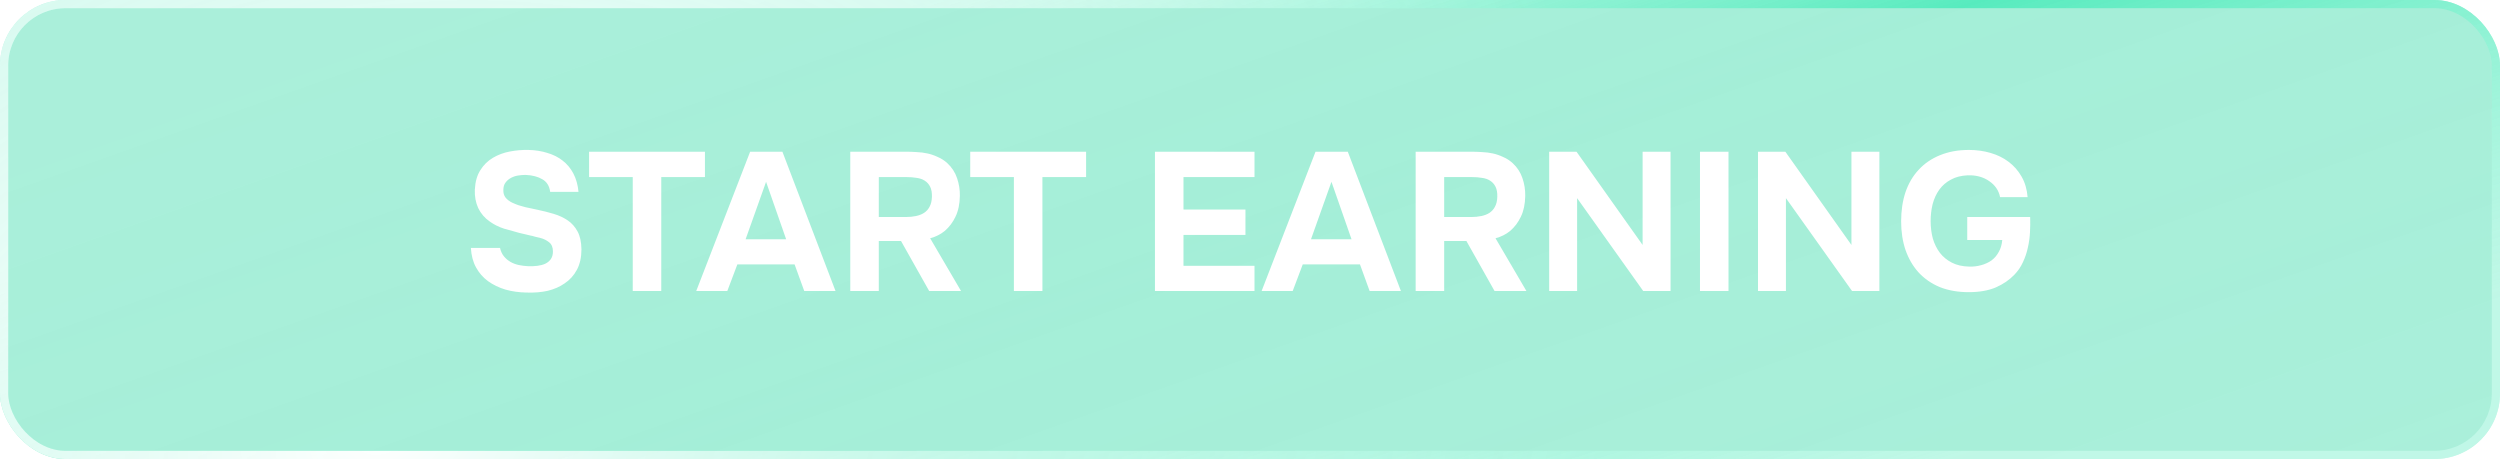 <?xml version="1.0" encoding="UTF-8"?> <svg xmlns="http://www.w3.org/2000/svg" width="305" height="56" viewBox="0 0 305 56" fill="none"><g filter="url(#filter0_b_4320_46220)"><rect width="305" height="56" rx="8" fill="url(#paint0_linear_4320_46220)" fill-opacity="0.5"></rect><rect x="0.5" y="0.5" width="304" height="55" rx="7.5" stroke="url(#paint1_linear_4320_46220)"></rect><rect x="0.5" y="0.5" width="304" height="55" rx="7.5" stroke="url(#paint2_radial_4320_46220)"></rect><path d="M67.121 23.404C67.025 22.684 66.705 22.172 66.161 21.868C65.617 21.548 64.937 21.372 64.121 21.34C63.833 21.34 63.529 21.364 63.209 21.412C62.905 21.46 62.617 21.556 62.345 21.7C62.073 21.844 61.849 22.036 61.673 22.276C61.497 22.516 61.409 22.812 61.409 23.164C61.393 23.532 61.481 23.844 61.673 24.1C61.881 24.356 62.153 24.564 62.489 24.724C62.729 24.836 62.985 24.94 63.257 25.036C63.545 25.116 63.825 25.196 64.097 25.276C64.369 25.34 64.633 25.396 64.889 25.444C65.145 25.492 65.369 25.54 65.561 25.588C66.249 25.732 66.913 25.9 67.553 26.092C68.193 26.284 68.761 26.548 69.257 26.884C69.753 27.22 70.153 27.668 70.457 28.228C70.761 28.788 70.921 29.516 70.937 30.412C70.937 31.388 70.753 32.22 70.385 32.908C70.017 33.596 69.521 34.148 68.897 34.564C68.305 34.98 67.617 35.284 66.833 35.476C66.049 35.652 65.185 35.724 64.241 35.692C63.329 35.676 62.473 35.556 61.673 35.332C60.873 35.092 60.161 34.748 59.537 34.3C58.929 33.852 58.441 33.292 58.073 32.62C57.705 31.948 57.497 31.156 57.449 30.244H61.001C61.097 30.66 61.257 31.004 61.481 31.276C61.705 31.548 61.969 31.772 62.273 31.948C62.577 32.124 62.913 32.252 63.281 32.332C63.665 32.412 64.049 32.46 64.433 32.476C64.833 32.492 65.217 32.476 65.585 32.428C65.953 32.38 66.273 32.292 66.545 32.164C66.833 32.02 67.057 31.828 67.217 31.588C67.377 31.348 67.457 31.044 67.457 30.676C67.457 30.164 67.297 29.788 66.977 29.548C66.673 29.308 66.337 29.14 65.969 29.044C65.713 28.98 65.481 28.924 65.273 28.876C65.081 28.812 64.889 28.764 64.697 28.732C64.505 28.684 64.305 28.636 64.097 28.588C63.889 28.54 63.649 28.484 63.377 28.42C62.769 28.26 62.137 28.084 61.481 27.892C60.841 27.684 60.265 27.396 59.753 27.028C59.129 26.596 58.657 26.044 58.337 25.372C58.033 24.7 57.897 23.956 57.929 23.14C57.977 22.18 58.201 21.388 58.601 20.764C59.001 20.124 59.513 19.62 60.137 19.252C60.761 18.884 61.449 18.628 62.201 18.484C62.953 18.34 63.705 18.276 64.457 18.292C65.289 18.308 66.057 18.428 66.761 18.652C67.481 18.86 68.105 19.172 68.633 19.588C69.177 20.004 69.617 20.532 69.953 21.172C70.289 21.812 70.497 22.556 70.577 23.404H67.121ZM71.867 21.604V18.508H86.003V21.604H80.675V35.5H77.195V21.604H71.867ZM89.957 32.26L88.733 35.5H84.941L91.517 18.508H95.453L101.933 35.5H98.117L96.941 32.26H89.957ZM90.965 29.188H95.909L93.461 22.18L90.965 29.188ZM110.502 18.508C110.95 18.508 111.398 18.524 111.846 18.556C112.294 18.572 112.734 18.628 113.166 18.724C113.598 18.82 114.014 18.964 114.414 19.156C114.83 19.332 115.214 19.58 115.566 19.9C116.126 20.412 116.526 21.028 116.766 21.748C117.006 22.452 117.118 23.172 117.102 23.908C117.086 24.9 116.91 25.74 116.574 26.428C116.254 27.116 115.814 27.7 115.254 28.18C114.742 28.596 114.15 28.892 113.478 29.068L117.246 35.5H113.358L109.926 29.404H107.214V35.5H103.734V18.508H110.502ZM110.526 26.476C110.958 26.476 111.366 26.436 111.75 26.356C112.134 26.276 112.462 26.148 112.734 25.972C113.022 25.78 113.246 25.532 113.406 25.228C113.582 24.908 113.678 24.508 113.694 24.028C113.71 23.516 113.638 23.1 113.478 22.78C113.318 22.46 113.094 22.212 112.806 22.036C112.534 21.86 112.206 21.748 111.822 21.7C111.454 21.636 111.046 21.604 110.598 21.604H107.214V26.476H110.526ZM118.367 21.604V18.508H132.503V21.604H127.175V35.5H123.695V21.604H118.367ZM153.049 18.508V21.604H144.385V25.564H151.945V28.66H144.385V32.428H153.049V35.5H140.905V18.508H153.049ZM158.934 32.26L157.71 35.5H153.918L160.494 18.508H164.43L170.91 35.5H167.094L165.918 32.26H158.934ZM159.942 29.188H164.886L162.438 22.18L159.942 29.188ZM179.478 18.508C179.926 18.508 180.374 18.524 180.822 18.556C181.27 18.572 181.71 18.628 182.142 18.724C182.574 18.82 182.99 18.964 183.39 19.156C183.806 19.332 184.19 19.58 184.542 19.9C185.102 20.412 185.502 21.028 185.742 21.748C185.982 22.452 186.094 23.172 186.078 23.908C186.062 24.9 185.886 25.74 185.55 26.428C185.23 27.116 184.79 27.7 184.23 28.18C183.718 28.596 183.126 28.892 182.454 29.068L186.222 35.5H182.334L178.902 29.404H176.19V35.5H172.71V18.508H179.478ZM179.502 26.476C179.934 26.476 180.342 26.436 180.726 26.356C181.11 26.276 181.438 26.148 181.71 25.972C181.998 25.78 182.222 25.532 182.382 25.228C182.558 24.908 182.654 24.508 182.67 24.028C182.686 23.516 182.614 23.1 182.454 22.78C182.294 22.46 182.07 22.212 181.782 22.036C181.51 21.86 181.182 21.748 180.798 21.7C180.43 21.636 180.022 21.604 179.574 21.604H176.19V26.476H179.502ZM192.335 18.508L200.399 29.884V18.508H203.807V35.5H200.471L192.407 24.172V35.5H188.999V18.508H192.335ZM210.878 35.5H207.398V18.508H210.878V35.5ZM217.812 18.508L225.876 29.884V18.508H229.284V35.5H225.948L217.884 24.172V35.5H214.476V18.508H217.812ZM235.538 26.98C235.538 27.716 235.626 28.42 235.802 29.092C235.994 29.748 236.282 30.332 236.666 30.844C237.05 31.34 237.538 31.74 238.13 32.044C238.722 32.348 239.426 32.508 240.242 32.524C240.738 32.54 241.218 32.484 241.682 32.356C242.162 32.228 242.586 32.036 242.954 31.78C243.322 31.508 243.618 31.164 243.842 30.748C244.082 30.332 244.226 29.844 244.274 29.284H240.002V26.476H247.682C247.698 27.084 247.69 27.708 247.658 28.348C247.626 28.988 247.538 29.612 247.394 30.22C247.266 30.828 247.066 31.42 246.794 31.996C246.538 32.556 246.194 33.06 245.762 33.508C245.154 34.148 244.394 34.668 243.482 35.068C242.57 35.452 241.474 35.644 240.194 35.644C238.866 35.644 237.682 35.436 236.642 35.02C235.618 34.588 234.754 33.988 234.05 33.22C233.362 32.452 232.834 31.54 232.466 30.484C232.114 29.428 231.938 28.268 231.938 27.004C231.938 25.708 232.114 24.524 232.466 23.452C232.834 22.38 233.37 21.468 234.074 20.716C234.778 19.948 235.642 19.356 236.666 18.94C237.706 18.508 238.89 18.292 240.218 18.292C241.13 18.292 242.002 18.412 242.834 18.652C243.666 18.892 244.402 19.252 245.042 19.732C245.682 20.212 246.21 20.812 246.626 21.532C247.042 22.252 247.29 23.092 247.37 24.052H244.01C243.85 23.236 243.402 22.58 242.666 22.084C241.946 21.588 241.082 21.356 240.074 21.388C239.274 21.42 238.586 21.596 238.01 21.916C237.434 22.22 236.962 22.628 236.594 23.14C236.226 23.652 235.954 24.244 235.778 24.916C235.618 25.572 235.538 26.26 235.538 26.98Z" fill="white"></path></g><defs><filter id="filter0_b_4320_46220" x="-10" y="-10" width="325" height="76" filterUnits="userSpaceOnUse" color-interpolation-filters="sRGB"><feFlood flood-opacity="0" result="BackgroundImageFix"></feFlood><feGaussianBlur in="BackgroundImageFix" stdDeviation="5"></feGaussianBlur><feComposite in2="SourceAlpha" operator="in" result="effect1_backgroundBlur_4320_46220"></feComposite><feBlend mode="normal" in="SourceGraphic" in2="effect1_backgroundBlur_4320_46220" result="shape"></feBlend></filter><linearGradient id="paint0_linear_4320_46220" x1="32.638" y1="5.167" x2="79.268" y2="136.666" gradientUnits="userSpaceOnUse"><stop stop-color="#42DCAD" stop-opacity="0.9"></stop><stop offset="0.447" stop-color="#42DCAD" stop-opacity="0.955"></stop><stop offset="1" stop-color="#42DCAD" stop-opacity="0.9"></stop></linearGradient><linearGradient id="paint1_linear_4320_46220" x1="44.53" y1="-0.929" x2="76.969" y2="105.421" gradientUnits="userSpaceOnUse"><stop offset="0.189" stop-color="#D4FFF2" stop-opacity="0.523"></stop><stop offset="0.526" stop-color="#57EBBE"></stop><stop offset="1" stop-color="#D4FFF2" stop-opacity="0.54"></stop></linearGradient><radialGradient id="paint2_radial_4320_46220" cx="0" cy="0" r="1" gradientUnits="userSpaceOnUse" gradientTransform="translate(46.208 53.232) rotate(-12.394) scale(153.505 107.564)"><stop stop-color="white"></stop><stop offset="1" stop-color="white" stop-opacity="0"></stop></radialGradient></defs></svg> 